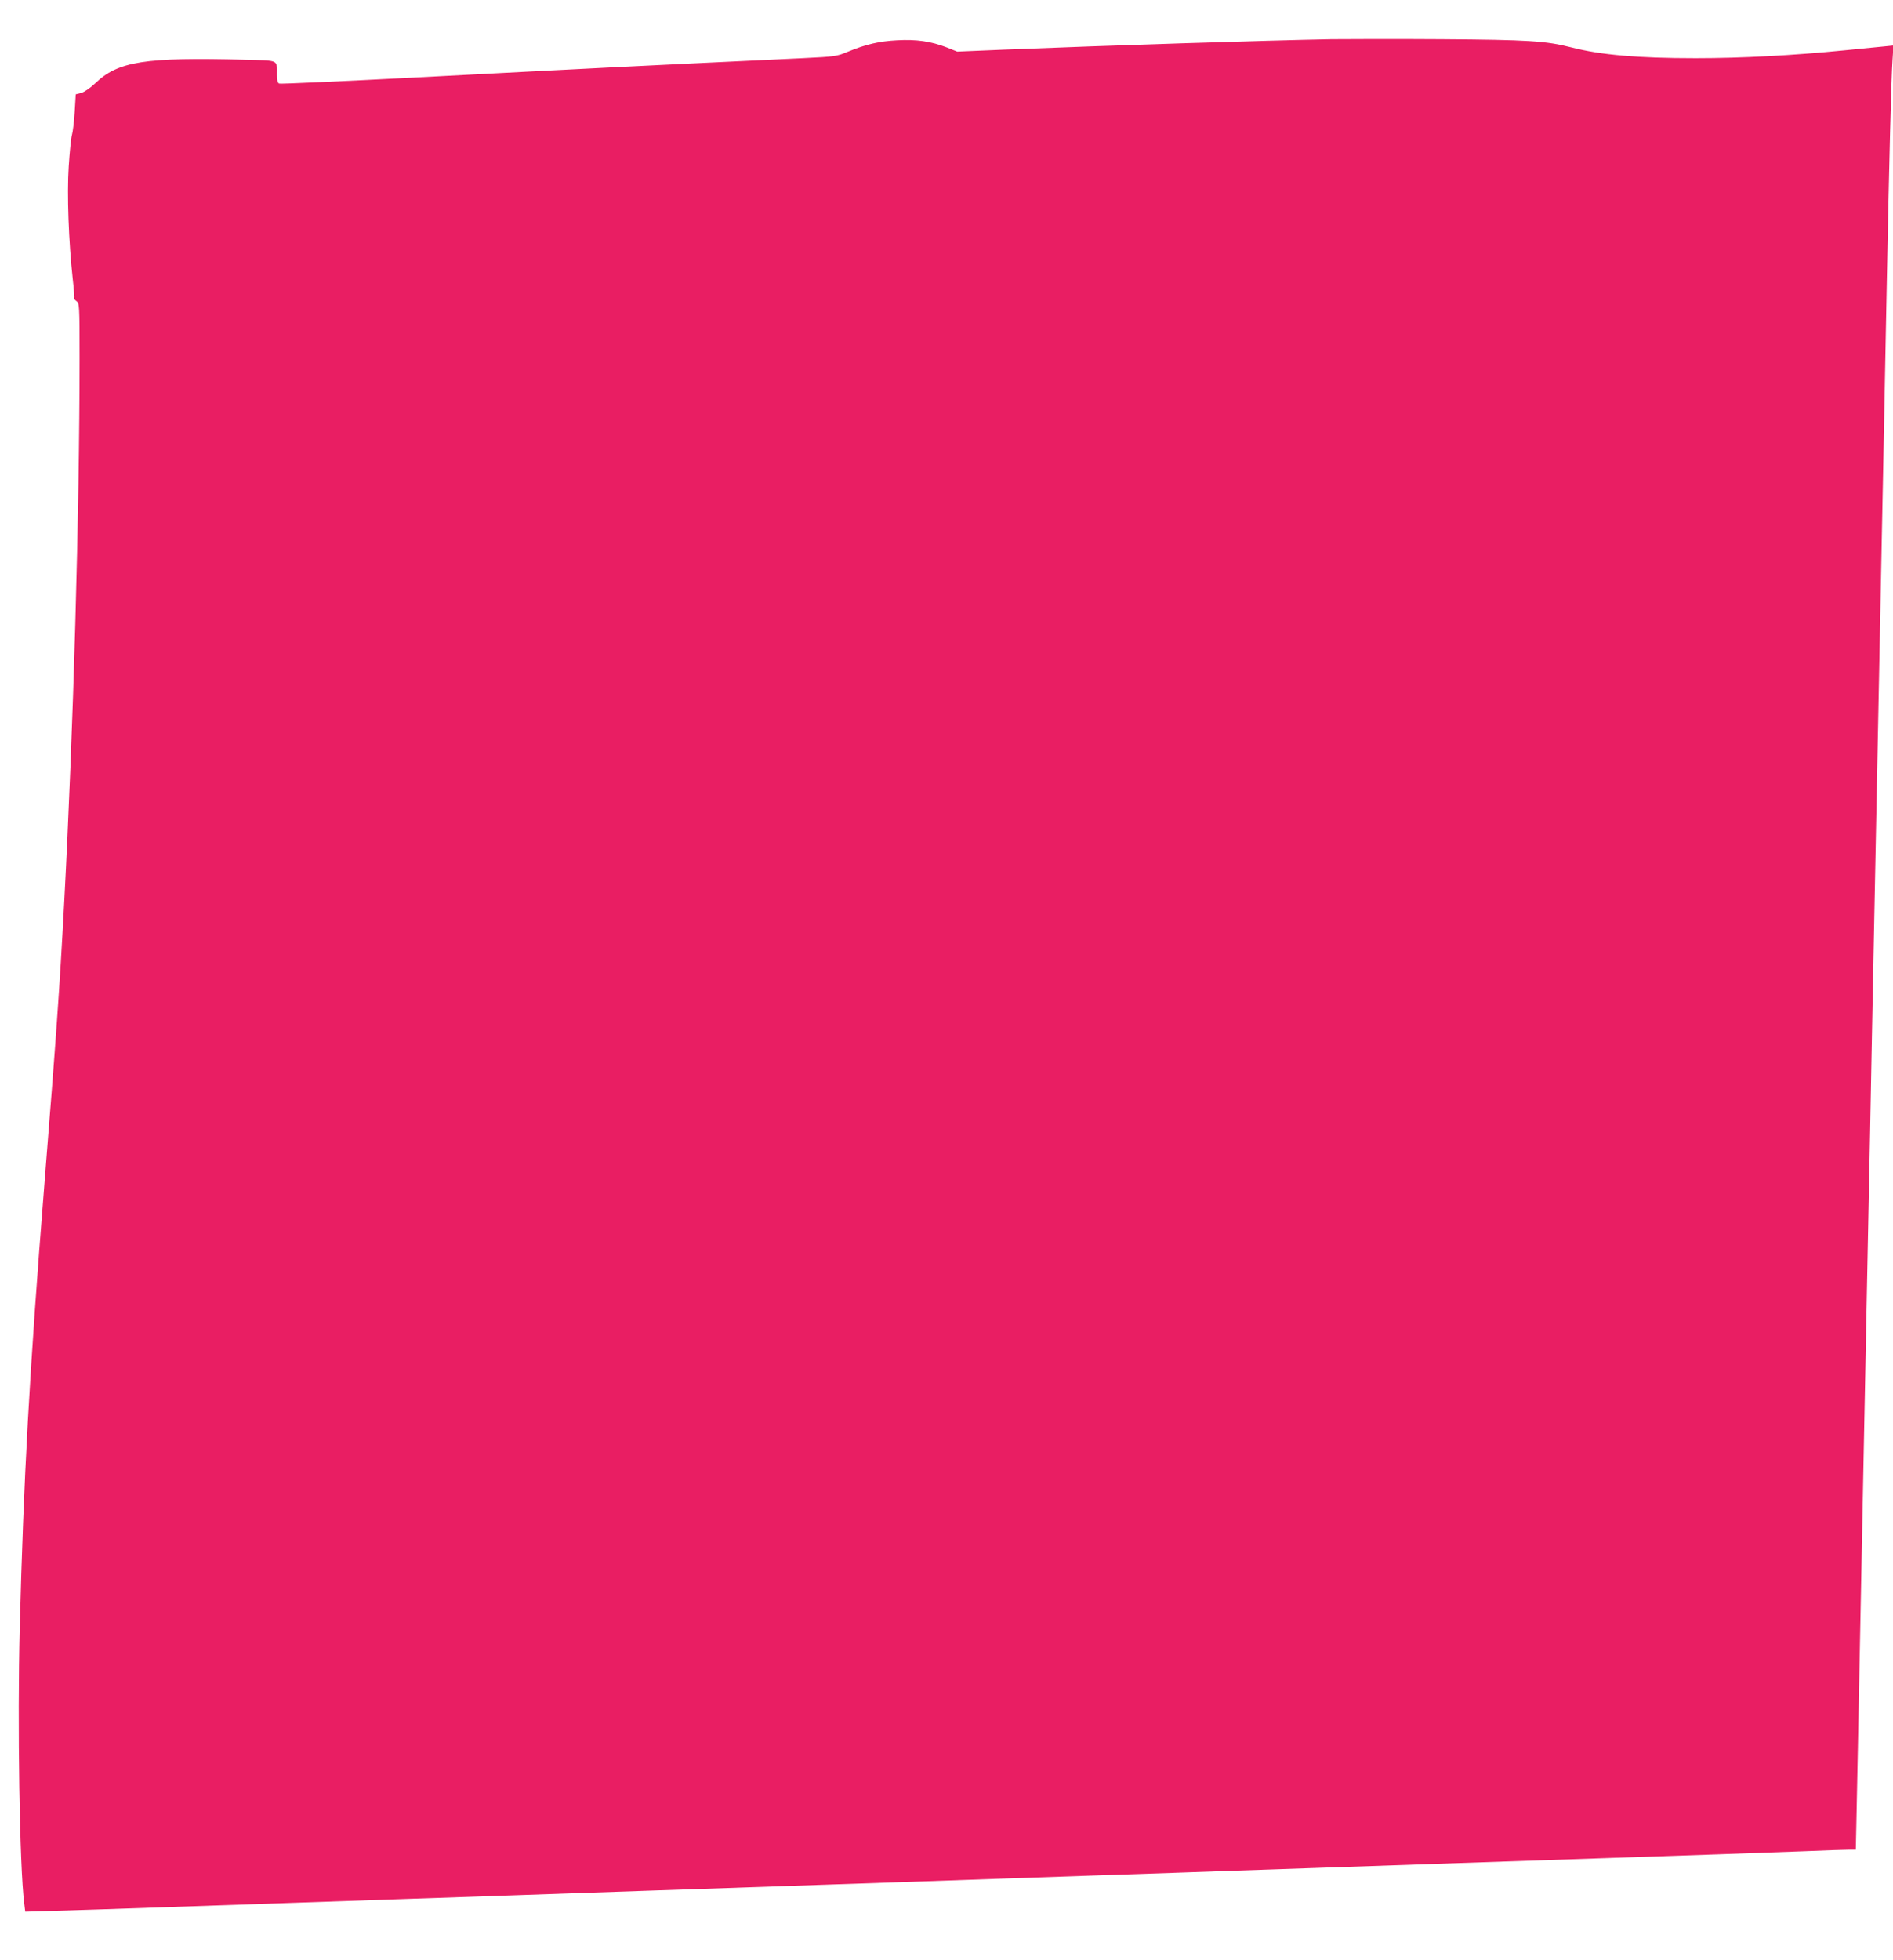 <?xml version="1.0" standalone="no"?>
<!DOCTYPE svg PUBLIC "-//W3C//DTD SVG 20010904//EN"
 "http://www.w3.org/TR/2001/REC-SVG-20010904/DTD/svg10.dtd">
<svg version="1.0" xmlns="http://www.w3.org/2000/svg"
 width="1237pt" height="1280pt" viewBox="0 0 1237 1280"
 preserveAspectRatio="xMidYMid meet">
<g transform="translate(0,1280) scale(0.1,-0.1)"
fill="#e91e63" stroke="none">
<path d="M8700 12544 c-428 -8 -1469 -41 -2135 -68 l-310 -13 -70 28 c-102 39
-195 53 -322 46 -118 -6 -207 -27 -323 -75 -72 -30 -83 -32 -295 -42 -1168
-55 -1321 -63 -2528 -126 -483 -25 -884 -43 -892 -40 -11 4 -15 21 -15 58 0
100 16 92 -208 98 -658 17 -830 -10 -981 -155 -33 -31 -71 -57 -91 -62 l-35
-9 -7 -115 c-4 -63 -12 -131 -18 -151 -6 -20 -15 -113 -21 -205 -12 -182 0
-496 26 -732 8 -69 12 -127 10 -130 -3 -2 4 -10 15 -18 19 -14 20 -26 20 -371
0 -1006 -41 -2431 -100 -3547 -32 -596 -52 -872 -130 -1850 -98 -1231 -136
-1922 -161 -2900 -16 -616 -1 -1557 29 -1793 l7 -57 100 3 c55 1 233 7 395 12
972 33 1522 52 2050 70 327 11 723 24 880 30 446 15 837 29 1470 50 676 23
1071 36 1465 50 154 5 417 14 585 20 168 6 436 15 595 20 160 6 553 19 875 30
322 11 718 24 880 30 261 9 529 18 1775 60 171 6 422 15 559 20 136 6 267 10
291 10 l42 0 7 338 c15 731 31 1575 56 2832 6 278 14 732 20 1010 6 278 15
735 20 1015 6 281 15 736 20 1013 9 469 14 703 40 2020 6 279 15 730 20 1002
5 272 14 738 20 1035 15 768 29 1315 37 1424 l6 94 -59 -6 c-32 -3 -151 -15
-264 -26 -333 -33 -666 -51 -970 -51 -378 0 -620 21 -814 71 -164 42 -282 49
-846 53 -294 2 -618 1 -720 0z"/>
</g>
</svg>
